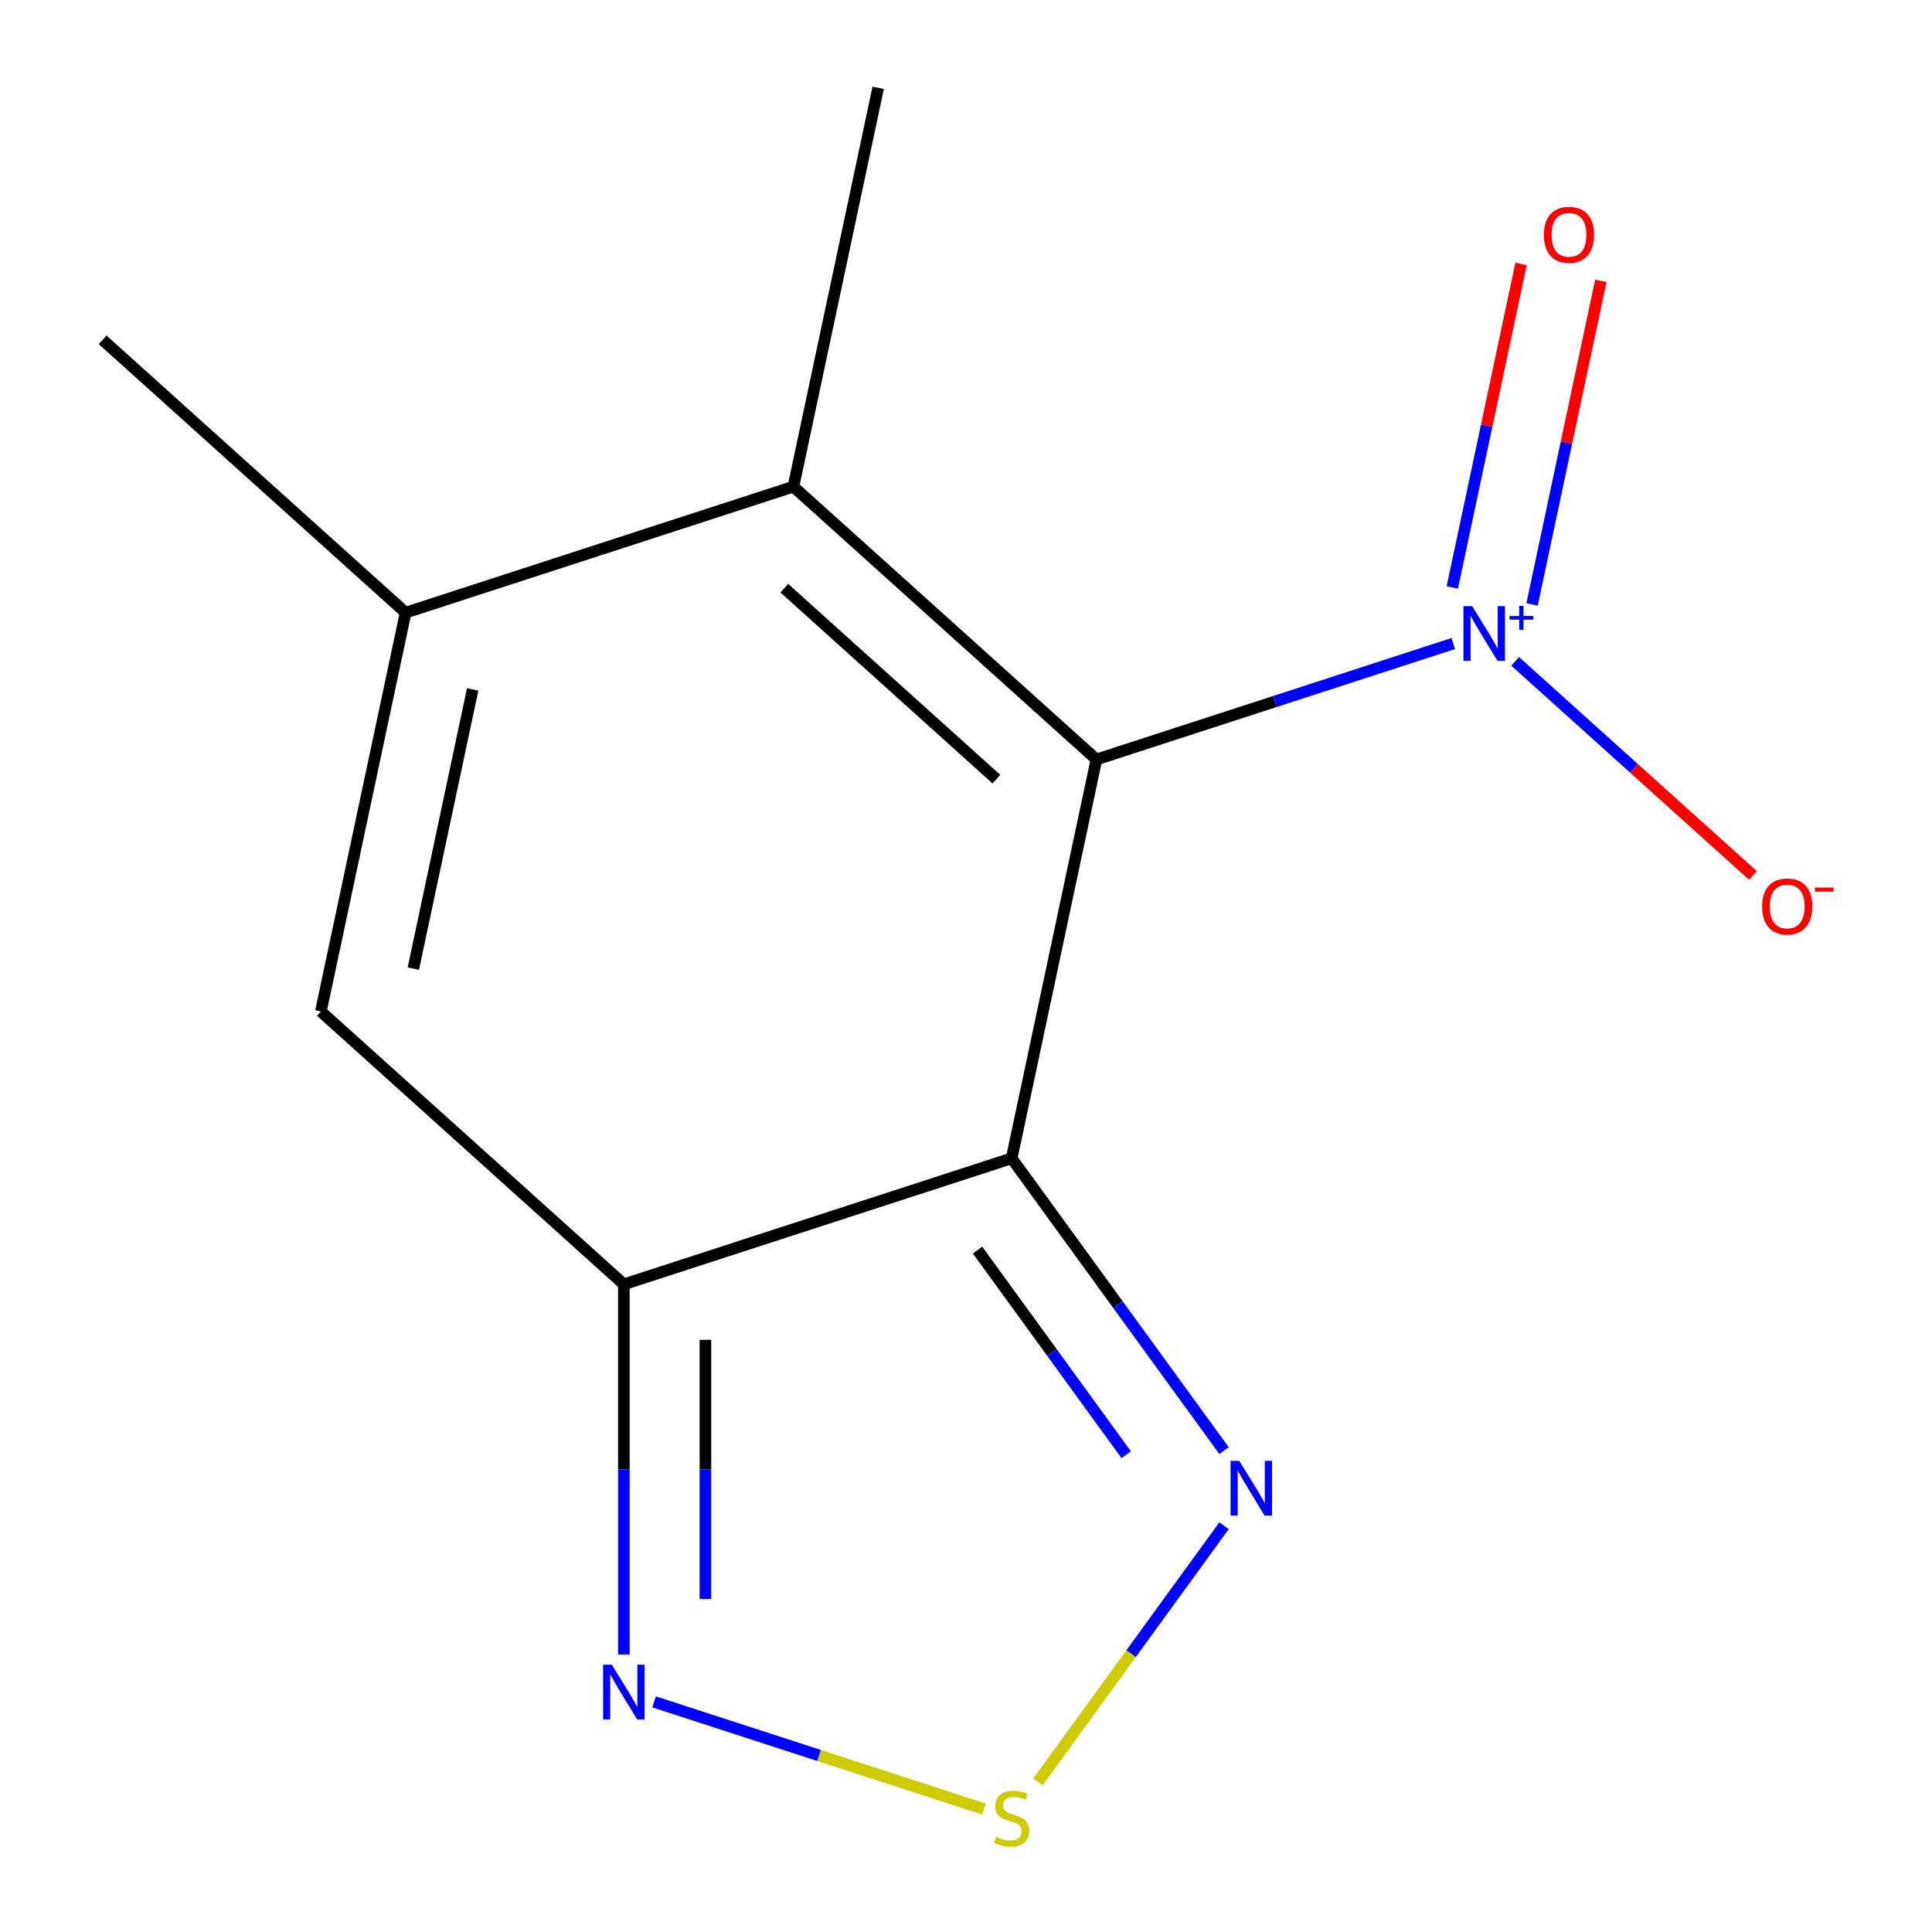 <?xml version='1.0' encoding='iso-8859-1'?>
<svg version='1.1' baseProfile='full'
              xmlns='http://www.w3.org/2000/svg'
                      xmlns:rdkit='http://www.rdkit.org/xml'
                      xmlns:xlink='http://www.w3.org/1999/xlink'
                  xml:space='preserve'
width='1000px' height='1000px' viewBox='0 0 1000 1000'>
<!-- END OF HEADER -->
<rect style='opacity:1.0;fill:#FFFFFF;stroke:none' width='1000' height='1000' x='0' y='0'> </rect>
<path class='bond-0' d='M 567.508,393.107 L 523.629,599.541' style='fill:none;fill-rule:evenodd;stroke:#000000;stroke-width:6px;stroke-linecap:butt;stroke-linejoin:miter;stroke-opacity:1' />
<path class='bond-1' d='M 567.508,393.107 L 659.859,363.1' style='fill:none;fill-rule:evenodd;stroke:#000000;stroke-width:6px;stroke-linecap:butt;stroke-linejoin:miter;stroke-opacity:1' />
<path class='bond-1' d='M 659.859,363.1 L 752.209,333.094' style='fill:none;fill-rule:evenodd;stroke:#0000FF;stroke-width:6px;stroke-linecap:butt;stroke-linejoin:miter;stroke-opacity:1' />
<path class='bond-3' d='M 567.508,393.107 L 410.67,251.889' style='fill:none;fill-rule:evenodd;stroke:#000000;stroke-width:6px;stroke-linecap:butt;stroke-linejoin:miter;stroke-opacity:1' />
<path class='bond-3' d='M 515.739,403.292 L 405.952,304.439' style='fill:none;fill-rule:evenodd;stroke:#000000;stroke-width:6px;stroke-linecap:butt;stroke-linejoin:miter;stroke-opacity:1' />
<path class='bond-2' d='M 523.629,599.541 L 322.912,664.758' style='fill:none;fill-rule:evenodd;stroke:#000000;stroke-width:6px;stroke-linecap:butt;stroke-linejoin:miter;stroke-opacity:1' />
<path class='bond-5' d='M 523.629,599.541 L 578.594,675.193' style='fill:none;fill-rule:evenodd;stroke:#000000;stroke-width:6px;stroke-linecap:butt;stroke-linejoin:miter;stroke-opacity:1' />
<path class='bond-5' d='M 578.594,675.193 L 633.558,750.845' style='fill:none;fill-rule:evenodd;stroke:#0000FF;stroke-width:6px;stroke-linecap:butt;stroke-linejoin:miter;stroke-opacity:1' />
<path class='bond-5' d='M 505.971,647.047 L 544.446,700.003' style='fill:none;fill-rule:evenodd;stroke:#000000;stroke-width:6px;stroke-linecap:butt;stroke-linejoin:miter;stroke-opacity:1' />
<path class='bond-5' d='M 544.446,700.003 L 582.921,752.959' style='fill:none;fill-rule:evenodd;stroke:#0000FF;stroke-width:6px;stroke-linecap:butt;stroke-linejoin:miter;stroke-opacity:1' />
<path class='bond-9' d='M 784.241,342.311 L 845.784,397.724' style='fill:none;fill-rule:evenodd;stroke:#0000FF;stroke-width:6px;stroke-linecap:butt;stroke-linejoin:miter;stroke-opacity:1' />
<path class='bond-9' d='M 845.784,397.724 L 907.326,453.136' style='fill:none;fill-rule:evenodd;stroke:#FF0000;stroke-width:6px;stroke-linecap:butt;stroke-linejoin:miter;stroke-opacity:1' />
<path class='bond-10' d='M 793,312.841 L 810.797,229.112' style='fill:none;fill-rule:evenodd;stroke:#0000FF;stroke-width:6px;stroke-linecap:butt;stroke-linejoin:miter;stroke-opacity:1' />
<path class='bond-10' d='M 810.797,229.112 L 828.594,145.382' style='fill:none;fill-rule:evenodd;stroke:#FF0000;stroke-width:6px;stroke-linecap:butt;stroke-linejoin:miter;stroke-opacity:1' />
<path class='bond-10' d='M 751.713,304.066 L 769.51,220.336' style='fill:none;fill-rule:evenodd;stroke:#0000FF;stroke-width:6px;stroke-linecap:butt;stroke-linejoin:miter;stroke-opacity:1' />
<path class='bond-10' d='M 769.51,220.336 L 787.308,136.607' style='fill:none;fill-rule:evenodd;stroke:#FF0000;stroke-width:6px;stroke-linecap:butt;stroke-linejoin:miter;stroke-opacity:1' />
<path class='bond-8' d='M 322.912,664.758 L 322.912,760.563' style='fill:none;fill-rule:evenodd;stroke:#000000;stroke-width:6px;stroke-linecap:butt;stroke-linejoin:miter;stroke-opacity:1' />
<path class='bond-8' d='M 322.912,760.563 L 322.912,856.368' style='fill:none;fill-rule:evenodd;stroke:#0000FF;stroke-width:6px;stroke-linecap:butt;stroke-linejoin:miter;stroke-opacity:1' />
<path class='bond-8' d='M 365.122,693.499 L 365.122,760.563' style='fill:none;fill-rule:evenodd;stroke:#000000;stroke-width:6px;stroke-linecap:butt;stroke-linejoin:miter;stroke-opacity:1' />
<path class='bond-8' d='M 365.122,760.563 L 365.122,827.627' style='fill:none;fill-rule:evenodd;stroke:#0000FF;stroke-width:6px;stroke-linecap:butt;stroke-linejoin:miter;stroke-opacity:1' />
<path class='bond-13' d='M 322.912,664.758 L 166.074,523.54' style='fill:none;fill-rule:evenodd;stroke:#000000;stroke-width:6px;stroke-linecap:butt;stroke-linejoin:miter;stroke-opacity:1' />
<path class='bond-4' d='M 410.67,251.889 L 209.953,317.106' style='fill:none;fill-rule:evenodd;stroke:#000000;stroke-width:6px;stroke-linecap:butt;stroke-linejoin:miter;stroke-opacity:1' />
<path class='bond-11' d='M 410.67,251.889 L 454.549,45.455' style='fill:none;fill-rule:evenodd;stroke:#000000;stroke-width:6px;stroke-linecap:butt;stroke-linejoin:miter;stroke-opacity:1' />
<path class='bond-6' d='M 209.953,317.106 L 166.074,523.54' style='fill:none;fill-rule:evenodd;stroke:#000000;stroke-width:6px;stroke-linecap:butt;stroke-linejoin:miter;stroke-opacity:1' />
<path class='bond-6' d='M 244.658,356.847 L 213.943,501.351' style='fill:none;fill-rule:evenodd;stroke:#000000;stroke-width:6px;stroke-linecap:butt;stroke-linejoin:miter;stroke-opacity:1' />
<path class='bond-12' d='M 209.953,317.106 L 53.115,175.888' style='fill:none;fill-rule:evenodd;stroke:#000000;stroke-width:6px;stroke-linecap:butt;stroke-linejoin:miter;stroke-opacity:1' />
<path class='bond-7' d='M 633.558,789.717 L 585.422,855.971' style='fill:none;fill-rule:evenodd;stroke:#0000FF;stroke-width:6px;stroke-linecap:butt;stroke-linejoin:miter;stroke-opacity:1' />
<path class='bond-7' d='M 585.422,855.971 L 537.285,922.226' style='fill:none;fill-rule:evenodd;stroke:#CCCC00;stroke-width:6px;stroke-linecap:butt;stroke-linejoin:miter;stroke-opacity:1' />
<path class='bond-14' d='M 509.273,936.357 L 423.912,908.621' style='fill:none;fill-rule:evenodd;stroke:#CCCC00;stroke-width:6px;stroke-linecap:butt;stroke-linejoin:miter;stroke-opacity:1' />
<path class='bond-14' d='M 423.912,908.621 L 338.551,880.886' style='fill:none;fill-rule:evenodd;stroke:#0000FF;stroke-width:6px;stroke-linecap:butt;stroke-linejoin:miter;stroke-opacity:1' />
<path  class='atom-2' d='M 761.965 313.73
L 771.245 328.73
Q 772.165 330.21, 773.645 332.89
Q 775.125 335.57, 775.205 335.73
L 775.205 313.73
L 778.965 313.73
L 778.965 342.05
L 775.085 342.05
L 765.125 325.65
Q 763.965 323.73, 762.725 321.53
Q 761.525 319.33, 761.165 318.65
L 761.165 342.05
L 757.485 342.05
L 757.485 313.73
L 761.965 313.73
' fill='#0000FF'/>
<path  class='atom-2' d='M 781.341 318.834
L 786.331 318.834
L 786.331 313.581
L 788.548 313.581
L 788.548 318.834
L 793.67 318.834
L 793.67 320.735
L 788.548 320.735
L 788.548 326.015
L 786.331 326.015
L 786.331 320.735
L 781.341 320.735
L 781.341 318.834
' fill='#0000FF'/>
<path  class='atom-6' d='M 641.419 756.121
L 650.699 771.121
Q 651.619 772.601, 653.099 775.281
Q 654.579 777.961, 654.659 778.121
L 654.659 756.121
L 658.419 756.121
L 658.419 784.441
L 654.539 784.441
L 644.579 768.041
Q 643.419 766.121, 642.179 763.921
Q 640.979 761.721, 640.619 761.041
L 640.619 784.441
L 636.939 784.441
L 636.939 756.121
L 641.419 756.121
' fill='#0000FF'/>
<path  class='atom-8' d='M 515.629 950.741
Q 515.949 950.861, 517.269 951.421
Q 518.589 951.981, 520.029 952.341
Q 521.509 952.661, 522.949 952.661
Q 525.629 952.661, 527.189 951.381
Q 528.749 950.061, 528.749 947.781
Q 528.749 946.221, 527.949 945.261
Q 527.189 944.301, 525.989 943.781
Q 524.789 943.261, 522.789 942.661
Q 520.269 941.901, 518.749 941.181
Q 517.269 940.461, 516.189 938.941
Q 515.149 937.421, 515.149 934.861
Q 515.149 931.301, 517.549 929.101
Q 519.989 926.901, 524.789 926.901
Q 528.069 926.901, 531.789 928.461
L 530.869 931.541
Q 527.469 930.141, 524.909 930.141
Q 522.149 930.141, 520.629 931.301
Q 519.109 932.421, 519.149 934.381
Q 519.149 935.901, 519.909 936.821
Q 520.709 937.741, 521.829 938.261
Q 522.989 938.781, 524.909 939.381
Q 527.469 940.181, 528.989 940.981
Q 530.509 941.781, 531.589 943.421
Q 532.709 945.021, 532.709 947.781
Q 532.709 951.701, 530.069 953.821
Q 527.469 955.901, 523.109 955.901
Q 520.589 955.901, 518.669 955.341
Q 516.789 954.821, 514.549 953.901
L 515.629 950.741
' fill='#CCCC00'/>
<path  class='atom-9' d='M 316.652 861.644
L 325.932 876.644
Q 326.852 878.124, 328.332 880.804
Q 329.812 883.484, 329.892 883.644
L 329.892 861.644
L 333.652 861.644
L 333.652 889.964
L 329.772 889.964
L 319.812 873.564
Q 318.652 871.644, 317.412 869.444
Q 316.212 867.244, 315.852 866.564
L 315.852 889.964
L 312.172 889.964
L 312.172 861.644
L 316.652 861.644
' fill='#0000FF'/>
<path  class='atom-10' d='M 912.063 469.187
Q 912.063 462.387, 915.423 458.587
Q 918.783 454.787, 925.063 454.787
Q 931.343 454.787, 934.703 458.587
Q 938.063 462.387, 938.063 469.187
Q 938.063 476.067, 934.663 479.987
Q 931.263 483.867, 925.063 483.867
Q 918.823 483.867, 915.423 479.987
Q 912.063 476.107, 912.063 469.187
M 925.063 480.667
Q 929.383 480.667, 931.703 477.787
Q 934.063 474.867, 934.063 469.187
Q 934.063 463.627, 931.703 460.827
Q 929.383 457.987, 925.063 457.987
Q 920.743 457.987, 918.383 460.787
Q 916.063 463.587, 916.063 469.187
Q 916.063 474.907, 918.383 477.787
Q 920.743 480.667, 925.063 480.667
' fill='#FF0000'/>
<path  class='atom-10' d='M 939.383 459.41
L 949.072 459.41
L 949.072 461.522
L 939.383 461.522
L 939.383 459.41
' fill='#FF0000'/>
<path  class='atom-11' d='M 799.104 121.535
Q 799.104 114.735, 802.464 110.935
Q 805.824 107.135, 812.104 107.135
Q 818.384 107.135, 821.744 110.935
Q 825.104 114.735, 825.104 121.535
Q 825.104 128.415, 821.704 132.335
Q 818.304 136.215, 812.104 136.215
Q 805.864 136.215, 802.464 132.335
Q 799.104 128.455, 799.104 121.535
M 812.104 133.015
Q 816.424 133.015, 818.744 130.135
Q 821.104 127.215, 821.104 121.535
Q 821.104 115.975, 818.744 113.175
Q 816.424 110.335, 812.104 110.335
Q 807.784 110.335, 805.424 113.135
Q 803.104 115.935, 803.104 121.535
Q 803.104 127.255, 805.424 130.135
Q 807.784 133.015, 812.104 133.015
' fill='#FF0000'/>
</svg>
